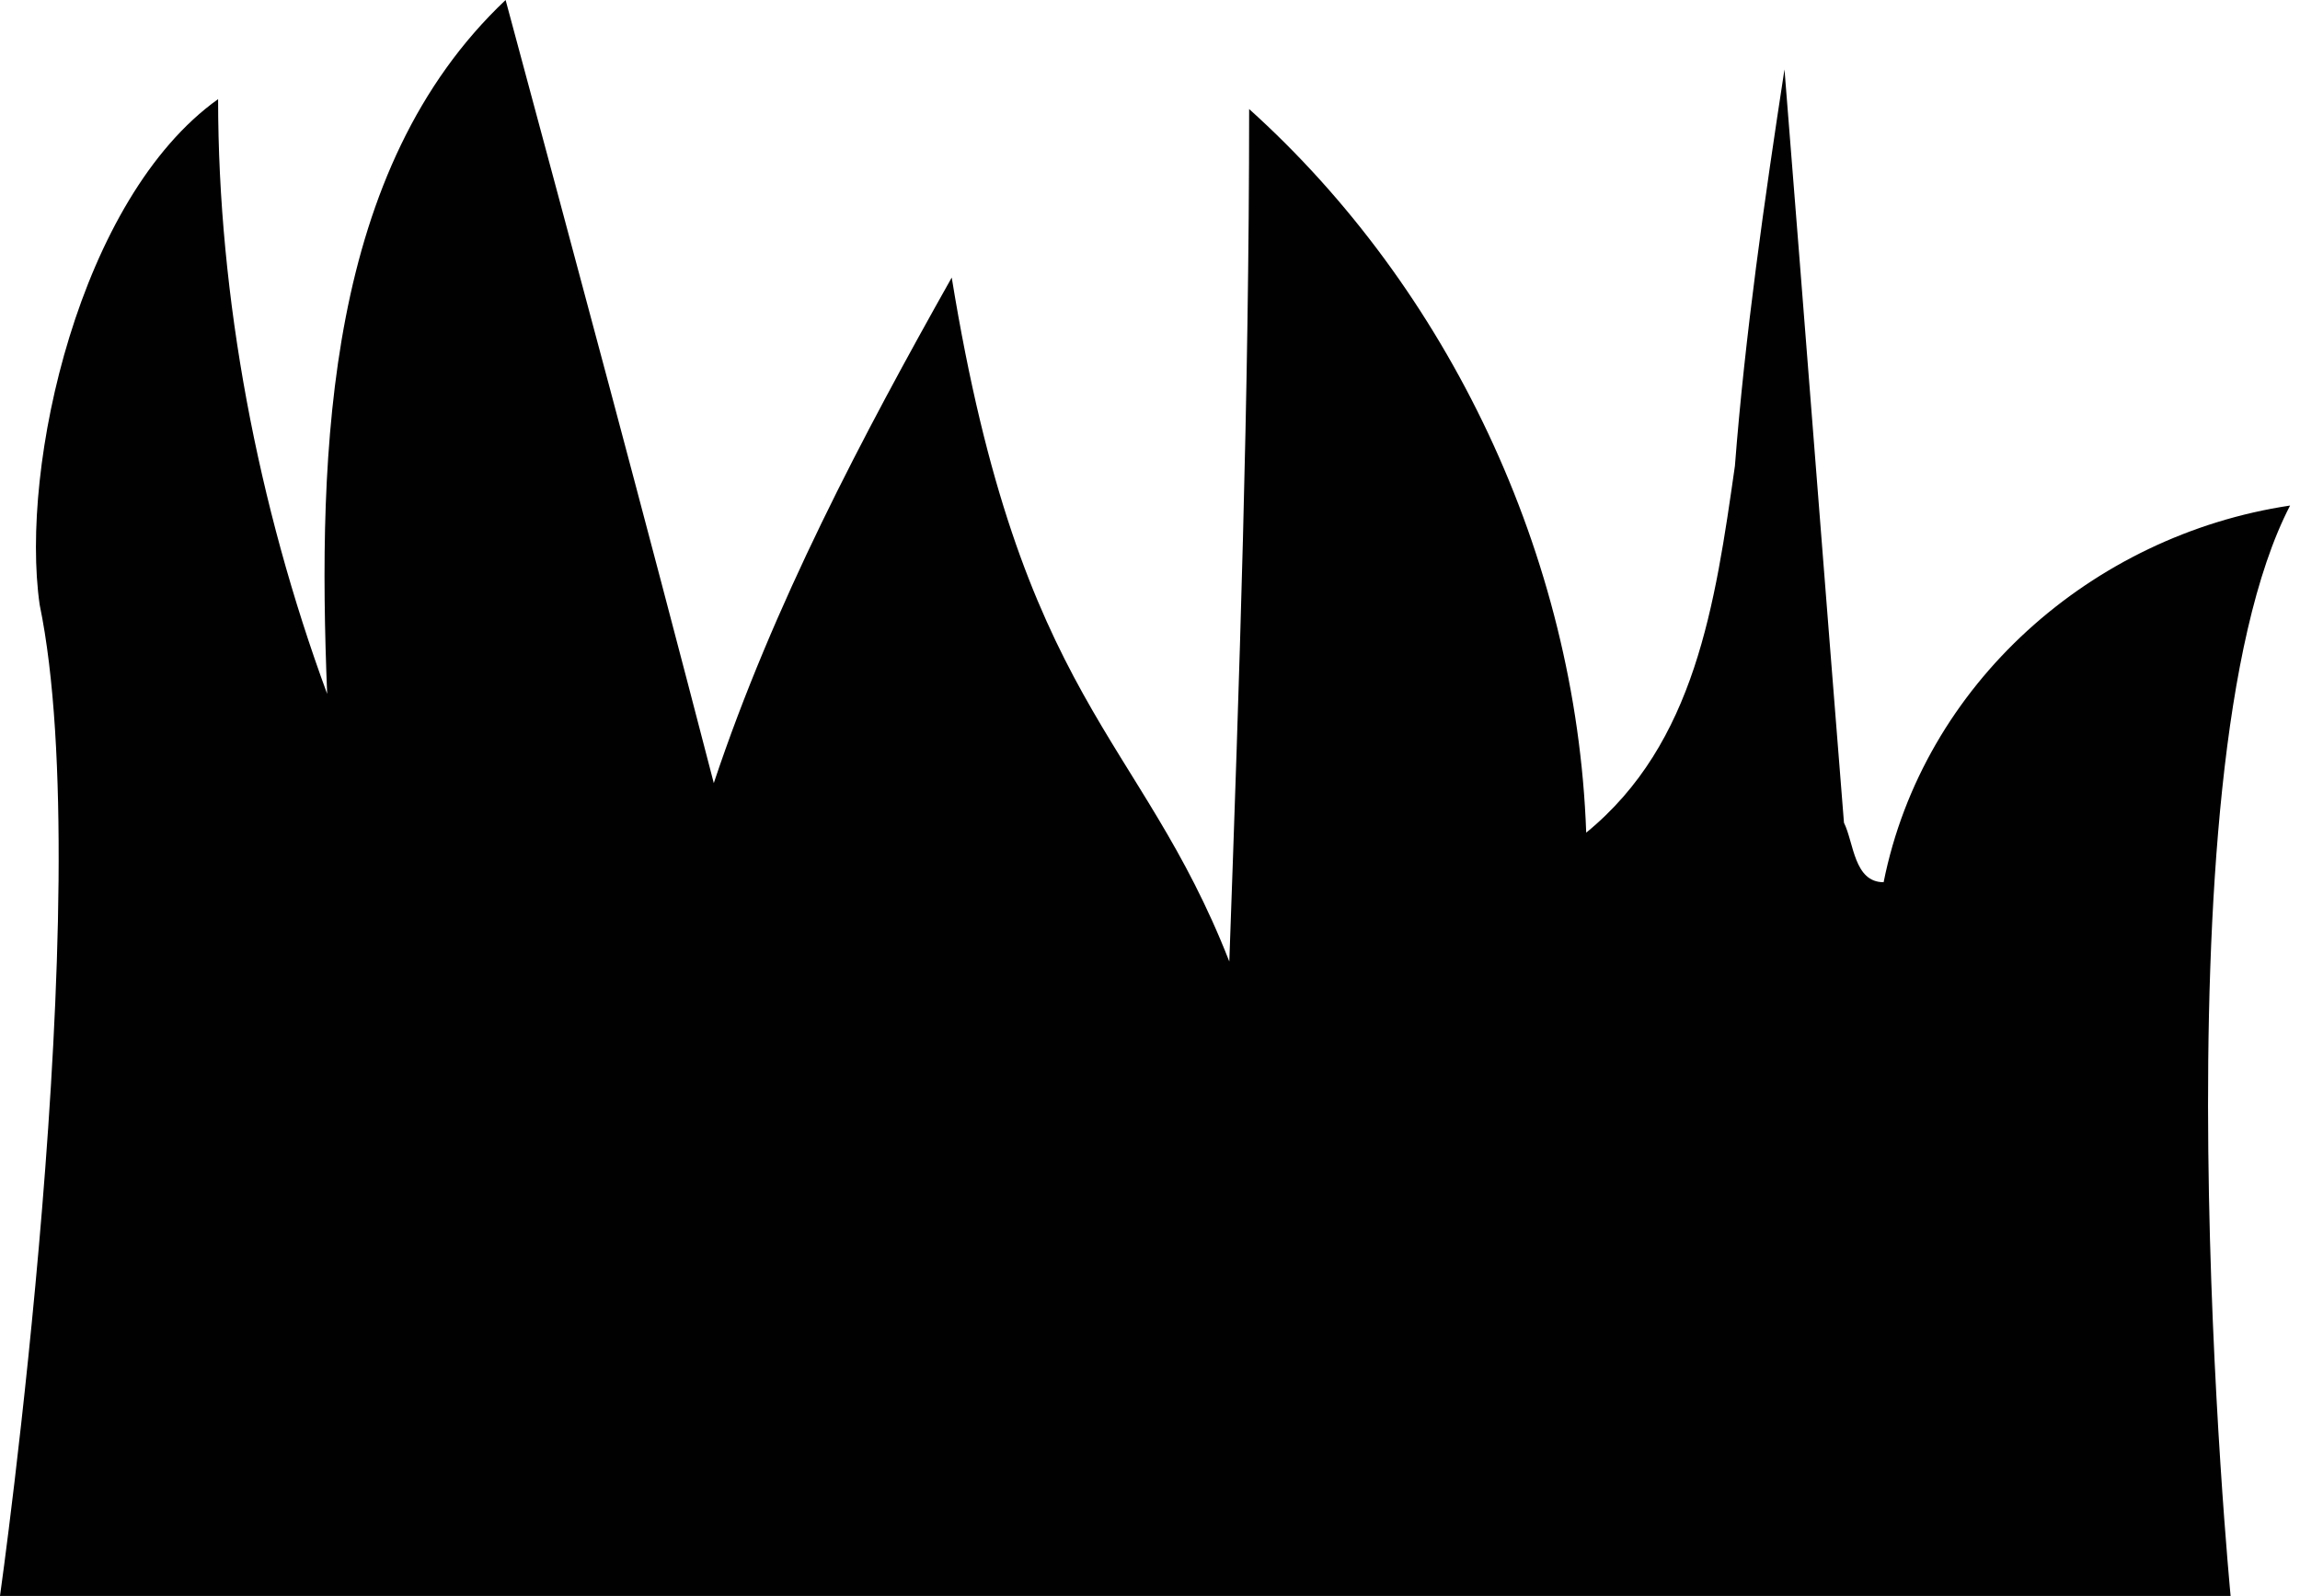 <?xml version="1.0" encoding="utf-8"?>
<!-- Generator: Adobe Illustrator 19.0.0, SVG Export Plug-In . SVG Version: 6.00 Build 0)  -->
<svg version="1.1" id="Layer_1" xmlns="http://www.w3.org/2000/svg" xmlns:xlink="http://www.w3.org/1999/xlink" x="0px" y="0px"
	 viewBox="0 0 23.2 16.1" style="enable-background:new 0 0 23.2 16.1;" xml:space="preserve">
<style type="text/css">
	.st0{fill:#010101;}
</style>
<path class="st0" d="M12.6,1.1c0,2.9-0.1,5.8-0.2,8.6c-0.9-2.3-2.1-2.6-2.8-6.9C8.7,4.4,7.8,6.1,7.2,7.9C6.5,5.2,5.8,2.6,5.1,0
	C3.3,1.7,3.2,4.5,3.3,7c-0.7-1.9-1.1-4-1.1-6C0.8,2,0.2,4.7,0.4,6.1c0.6,2.9-0.4,10-0.4,10h22.5c0,0-0.8-8.3,0.6-11
	c-2,0.3-3.7,1.8-4.1,3.8c-0.3,0-0.3-0.4-0.4-0.6c-0.2-2.5-0.4-5.1-0.6-7.6c-0.2,1.3-0.4,2.7-0.5,4c-0.2,1.4-0.4,2.8-1.5,3.7
	C15.9,5.6,14.6,2.9,12.6,1.1z"/>
</svg>
